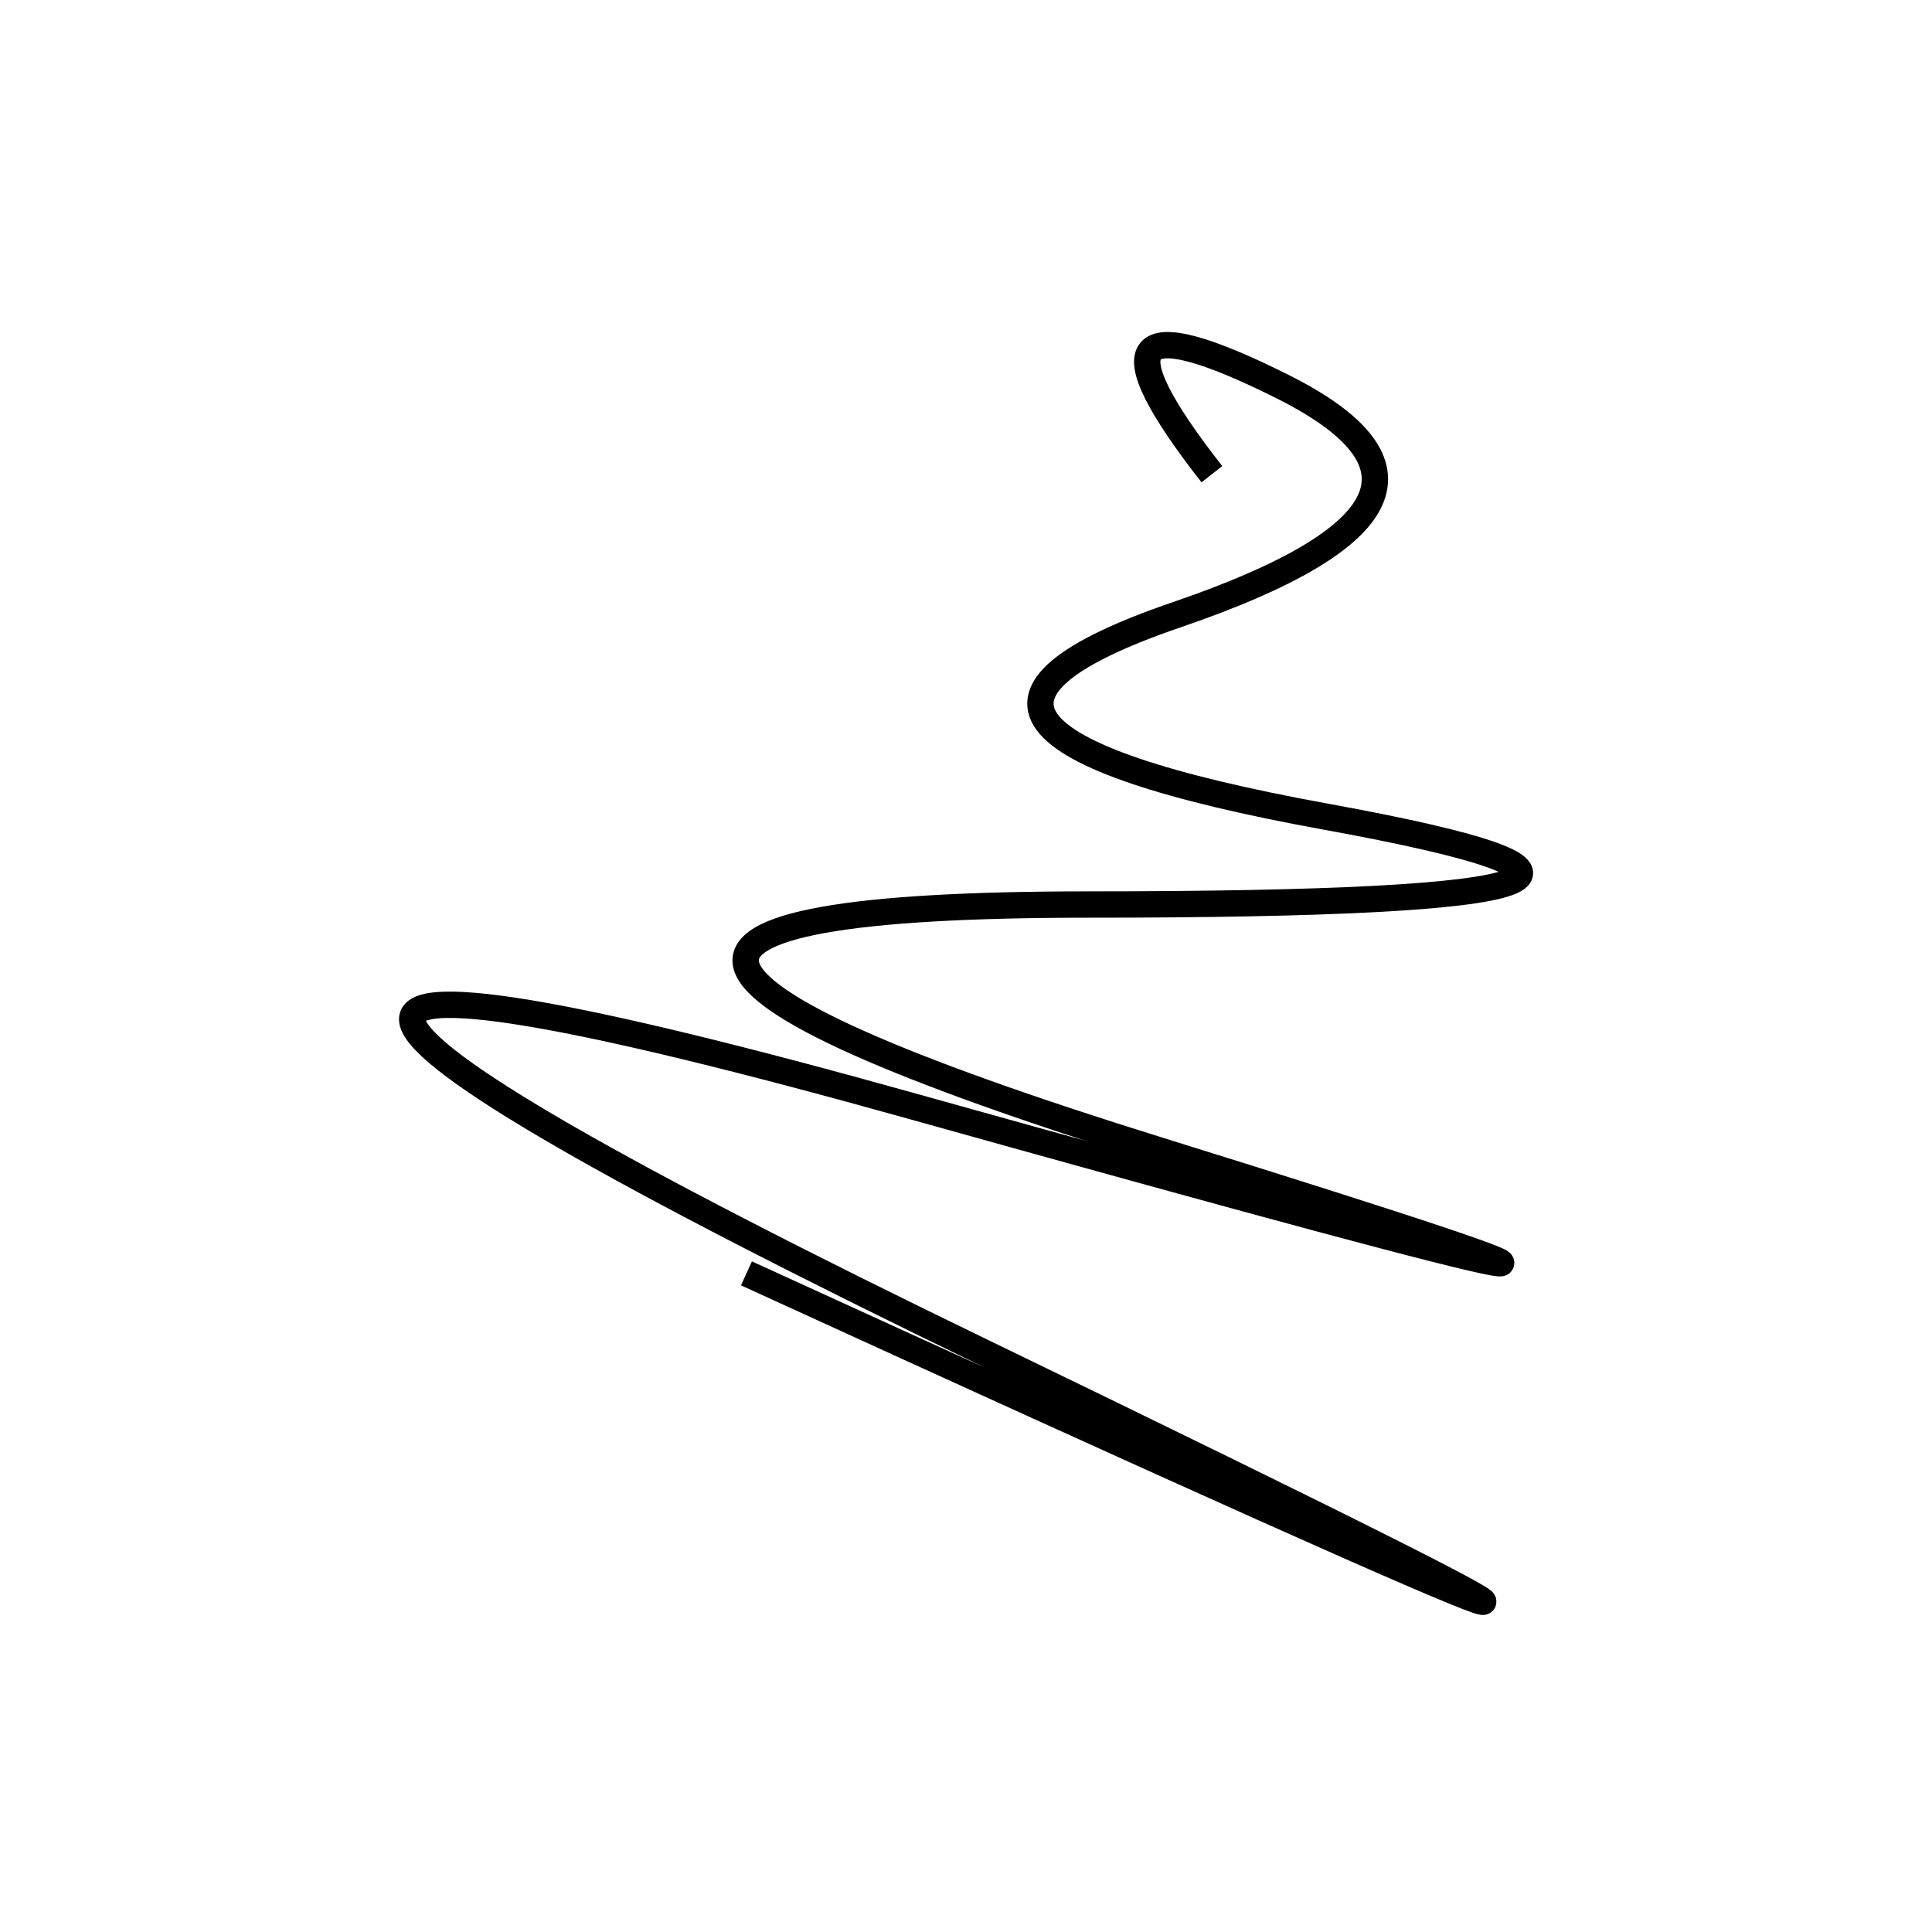 <svg width="220" height="220" xmlns="http://www.w3.org/2000/svg" shape-rendering="geometricPrecision"><path d="M 138 54 Q 120 31, 146 44 T 134 70 T 151 93 T 124 103 T 132 131 T 104 126 T 112 154 T 85 145 " stroke="black" stroke-width="3" fill="transparent"/></svg>